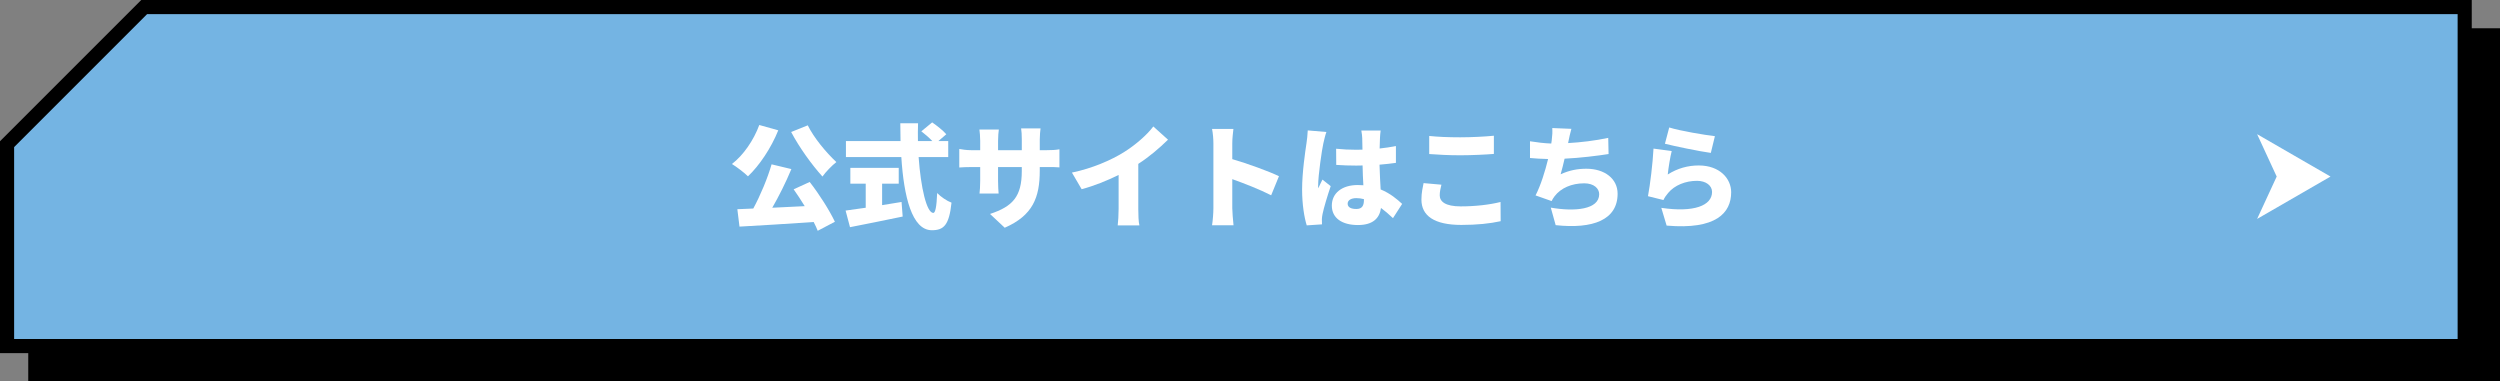 <?xml version="1.0" encoding="UTF-8"?><svg id="_レイヤー_2" xmlns="http://www.w3.org/2000/svg" viewBox="0 0 354 54"><rect x="0" y="0" width="354" height="54" fill="#808080" stroke="none"/><defs><style>.cls-1,.cls-2,.cls-3{stroke-width:0px;}.cls-2{fill:#fff;}.cls-3{fill:#74b4e3;}</style></defs><g id="sp"><polygon class="cls-1" points="5 53 5 24.414 24.414 5 353 5 353 53 5 53"/><path class="cls-1" d="m352,6v46H6v-27.171l12.153-12.153,6.675-6.675h327.172m2-2H24c-7.811,7.811-12.19,12.19-20,20v30h350V4h0Z"/><polygon class="cls-3" points="1 49 1 20.414 20.414 1 349 1 349 49 1 49"/><path class="cls-1" d="m348,2v46H2v-27.171l12.153-12.153,6.675-6.675h327.172m2-2H20C12.19,7.811,7.81,12.19,0,20v30h350V0h0Z"/><path class="cls-2" d="m110.203,18.451c-1.009,2.513-2.689,5.01-4.29,6.515-.496-.496-1.632-1.361-2.272-1.745,1.616-1.233,3.089-3.377,3.873-5.522l2.689.752Zm4.45,7.315c1.376,1.761,2.816,4.05,3.569,5.634l-2.434,1.28c-.144-.368-.336-.8-.576-1.248-3.761.272-7.683.496-10.5.656l-.304-2.465c.672-.032,1.44-.048,2.257-.096,1.008-1.857,2.017-4.274,2.593-6.258l2.801.672c-.784,1.889-1.776,3.858-2.705,5.474,1.473-.064,3.042-.144,4.594-.224-.512-.833-1.056-1.665-1.568-2.385l2.273-1.04Zm-.273-8.019c.864,1.761,2.593,3.842,4.05,5.202-.624.48-1.52,1.409-1.969,2.049-1.52-1.681-3.266-4.098-4.434-6.306l2.353-.945Z"/><path class="cls-2" d="m124.906,29.047c.913-.144,1.841-.288,2.754-.448l.159,2.065c-2.576.544-5.361,1.089-7.459,1.505l-.624-2.353c.784-.096,1.777-.24,2.85-.4v-3.409h-2.177v-2.241h6.851v2.241h-2.353v3.041Zm5.171-6.803c.304,4.322,1.136,7.907,2.08,7.907.288,0,.465-.864.545-2.817.528.544,1.376,1.121,2.032,1.361-.336,3.201-1.105,3.905-2.785,3.905-2.833,0-3.97-4.818-4.321-10.356h-7.844v-2.273h7.731c-.016-.833-.032-1.681-.032-2.513h2.514c-.032.833-.032,1.681-.017,2.513h2.033c-.433-.464-1.041-.992-1.553-1.377l1.536-1.264c.673.464,1.569,1.169,2.001,1.681l-1.12.96h1.393v2.273h-4.193Z"/><path class="cls-2" d="m148.077,21.268c.929,0,1.377-.032,1.938-.128v2.561c-.448-.048-1.009-.048-1.921-.048h-.864v.512c0,3.793-.977,6.339-4.962,8.083l-2.081-1.953c3.201-1.056,4.498-2.449,4.498-6.066v-.576h-3.361v1.937c0,.784.048,1.409.08,1.809h-2.706c.049-.4.097-1.024.097-1.809v-1.937h-1.152c-.864,0-1.345.032-1.809.064v-2.625c.368.064.944.176,1.809.176h1.152v-1.329c0-.656-.065-1.216-.112-1.601h2.753c-.048.384-.111.928-.111,1.617v1.312h3.361v-1.505c0-.656-.032-1.184-.097-1.585h2.753c-.048.416-.111.928-.111,1.585v1.505h.848Z"/><path class="cls-2" d="m161.181,29.592c0,.768.031,1.873.16,2.321h-3.073c.064-.432.128-1.552.128-2.321v-4.818c-1.617.8-3.489,1.553-5.234,2.017l-1.377-2.353c2.865-.592,5.555-1.761,7.348-2.881,1.616-1.008,3.265-2.433,4.178-3.649l2.08,1.873c-1.28,1.248-2.673,2.433-4.209,3.425v6.387Z"/><path class="cls-2" d="m179.997,27.655c-1.616-.833-3.81-1.681-5.506-2.289v4.114c0,.432.096,1.696.176,2.417h-3.041c.112-.689.192-1.761.192-2.417v-9.14c0-.64-.065-1.473-.192-2.081h3.025c-.065.608-.16,1.313-.16,2.081v2.193c2.161.624,5.267,1.761,6.61,2.417l-1.105,2.705Z"/><path class="cls-2" d="m187.818,18.691c-.144.352-.368,1.328-.433,1.617-.191.816-.736,4.514-.736,5.987,0,.048,0,.304.017.368.191-.464.384-.768.592-1.233l1.169.928c-.48,1.425-.961,3.025-1.152,3.938-.049.224-.097.592-.097.752,0,.176,0,.464.017.72l-2.161.144c-.336-1.072-.656-2.929-.656-5.074,0-2.433.448-5.41.624-6.579.065-.48.16-1.2.176-1.793l2.642.224Zm9.428,12.197c-.593-.56-1.152-1.04-1.696-1.44-.209,1.488-1.185,2.417-3.266,2.417-2.225,0-3.697-.96-3.697-2.753,0-1.777,1.456-2.913,3.665-2.913.273,0,.544.016.801.032-.049-.833-.097-1.809-.112-2.801-.305.016-.608.016-.896.016-.944,0-1.889-.032-2.833-.096l-.017-2.289c.929.096,1.873.144,2.834.144.304,0,.592,0,.895-.016-.016-.736-.016-1.328-.031-1.617,0-.24-.065-.752-.128-1.089h2.736c-.048.304-.08.704-.096,1.056-.016.304-.032.833-.048,1.489.8-.08,1.584-.208,2.305-.352v2.385c-.704.096-1.488.192-2.321.256.032,1.441.112,2.577.16,3.505,1.361.56,2.337,1.393,3.042,2.049l-1.297,2.017Zm-4.113-2.689c-.352-.096-.705-.144-1.073-.144-.736,0-1.232.288-1.232.784,0,.56.56.752,1.232.752.769,0,1.073-.416,1.073-1.28v-.112Z"/><path class="cls-2" d="m204.106,26.15c-.128.544-.24.992-.24,1.505,0,.896.816,1.569,2.961,1.569,2.113,0,4.13-.24,5.65-.624l.017,2.721c-1.522.336-3.361.528-5.57.528-3.858,0-5.65-1.312-5.65-3.585,0-.976.191-1.761.304-2.337l2.529.224Zm-1.728-6.899c1.185.128,2.673.192,4.386.192,1.584,0,3.522-.096,4.769-.224v2.577c-1.12.096-3.217.192-4.754.192-1.696,0-3.089-.08-4.401-.176v-2.561Z"/><path class="cls-2" d="m227.773,21.812c-1.52.24-4.065.56-6.227.656-.176.768-.368,1.537-.56,2.209,1.232-.56,2.369-.784,3.649-.784,2.577,0,4.418,1.409,4.418,3.538,0,3.697-3.474,5.026-8.771,4.45l-.689-2.481c3.378.592,6.852.288,6.852-1.905,0-.8-.736-1.537-2.113-1.537-1.793,0-3.329.672-4.21,1.841-.16.208-.272.4-.416.672l-2.272-.8c.736-1.425,1.36-3.441,1.776-5.154-.944-.032-1.825-.064-2.562-.144v-2.369c.977.16,2.065.288,3.01.32.032-.16.048-.304.064-.432.097-.768.112-1.185.08-1.761l2.705.112c-.191.64-.288,1.2-.416,1.777l-.048.24c1.745-.096,3.794-.336,5.683-.736l.048,2.289Z"/><path class="cls-2" d="m236.154,24.709c1.377-.88,2.865-1.28,4.386-1.28,2.978,0,4.594,1.857,4.594,3.793,0,2.945-2.161,5.33-9.14,4.722l-.752-2.513c4.626.688,7.186-.32,7.186-2.257,0-.896-.864-1.569-2.129-1.569-1.616,0-3.169.608-4.098,1.728-.32.384-.496.64-.656.992l-2.192-.544c.304-1.617.672-4.594.784-6.739l2.577.352c-.208.784-.48,2.465-.56,3.313Zm.208-6.659c1.585.496,5.074,1.073,6.467,1.232l-.576,2.369c-1.665-.224-5.25-.977-6.499-1.297l.608-2.305Z"/><polygon class="cls-2" points="319.608 19 330 25 319.608 31 322.379 25 319.608 19"/></g></svg>
